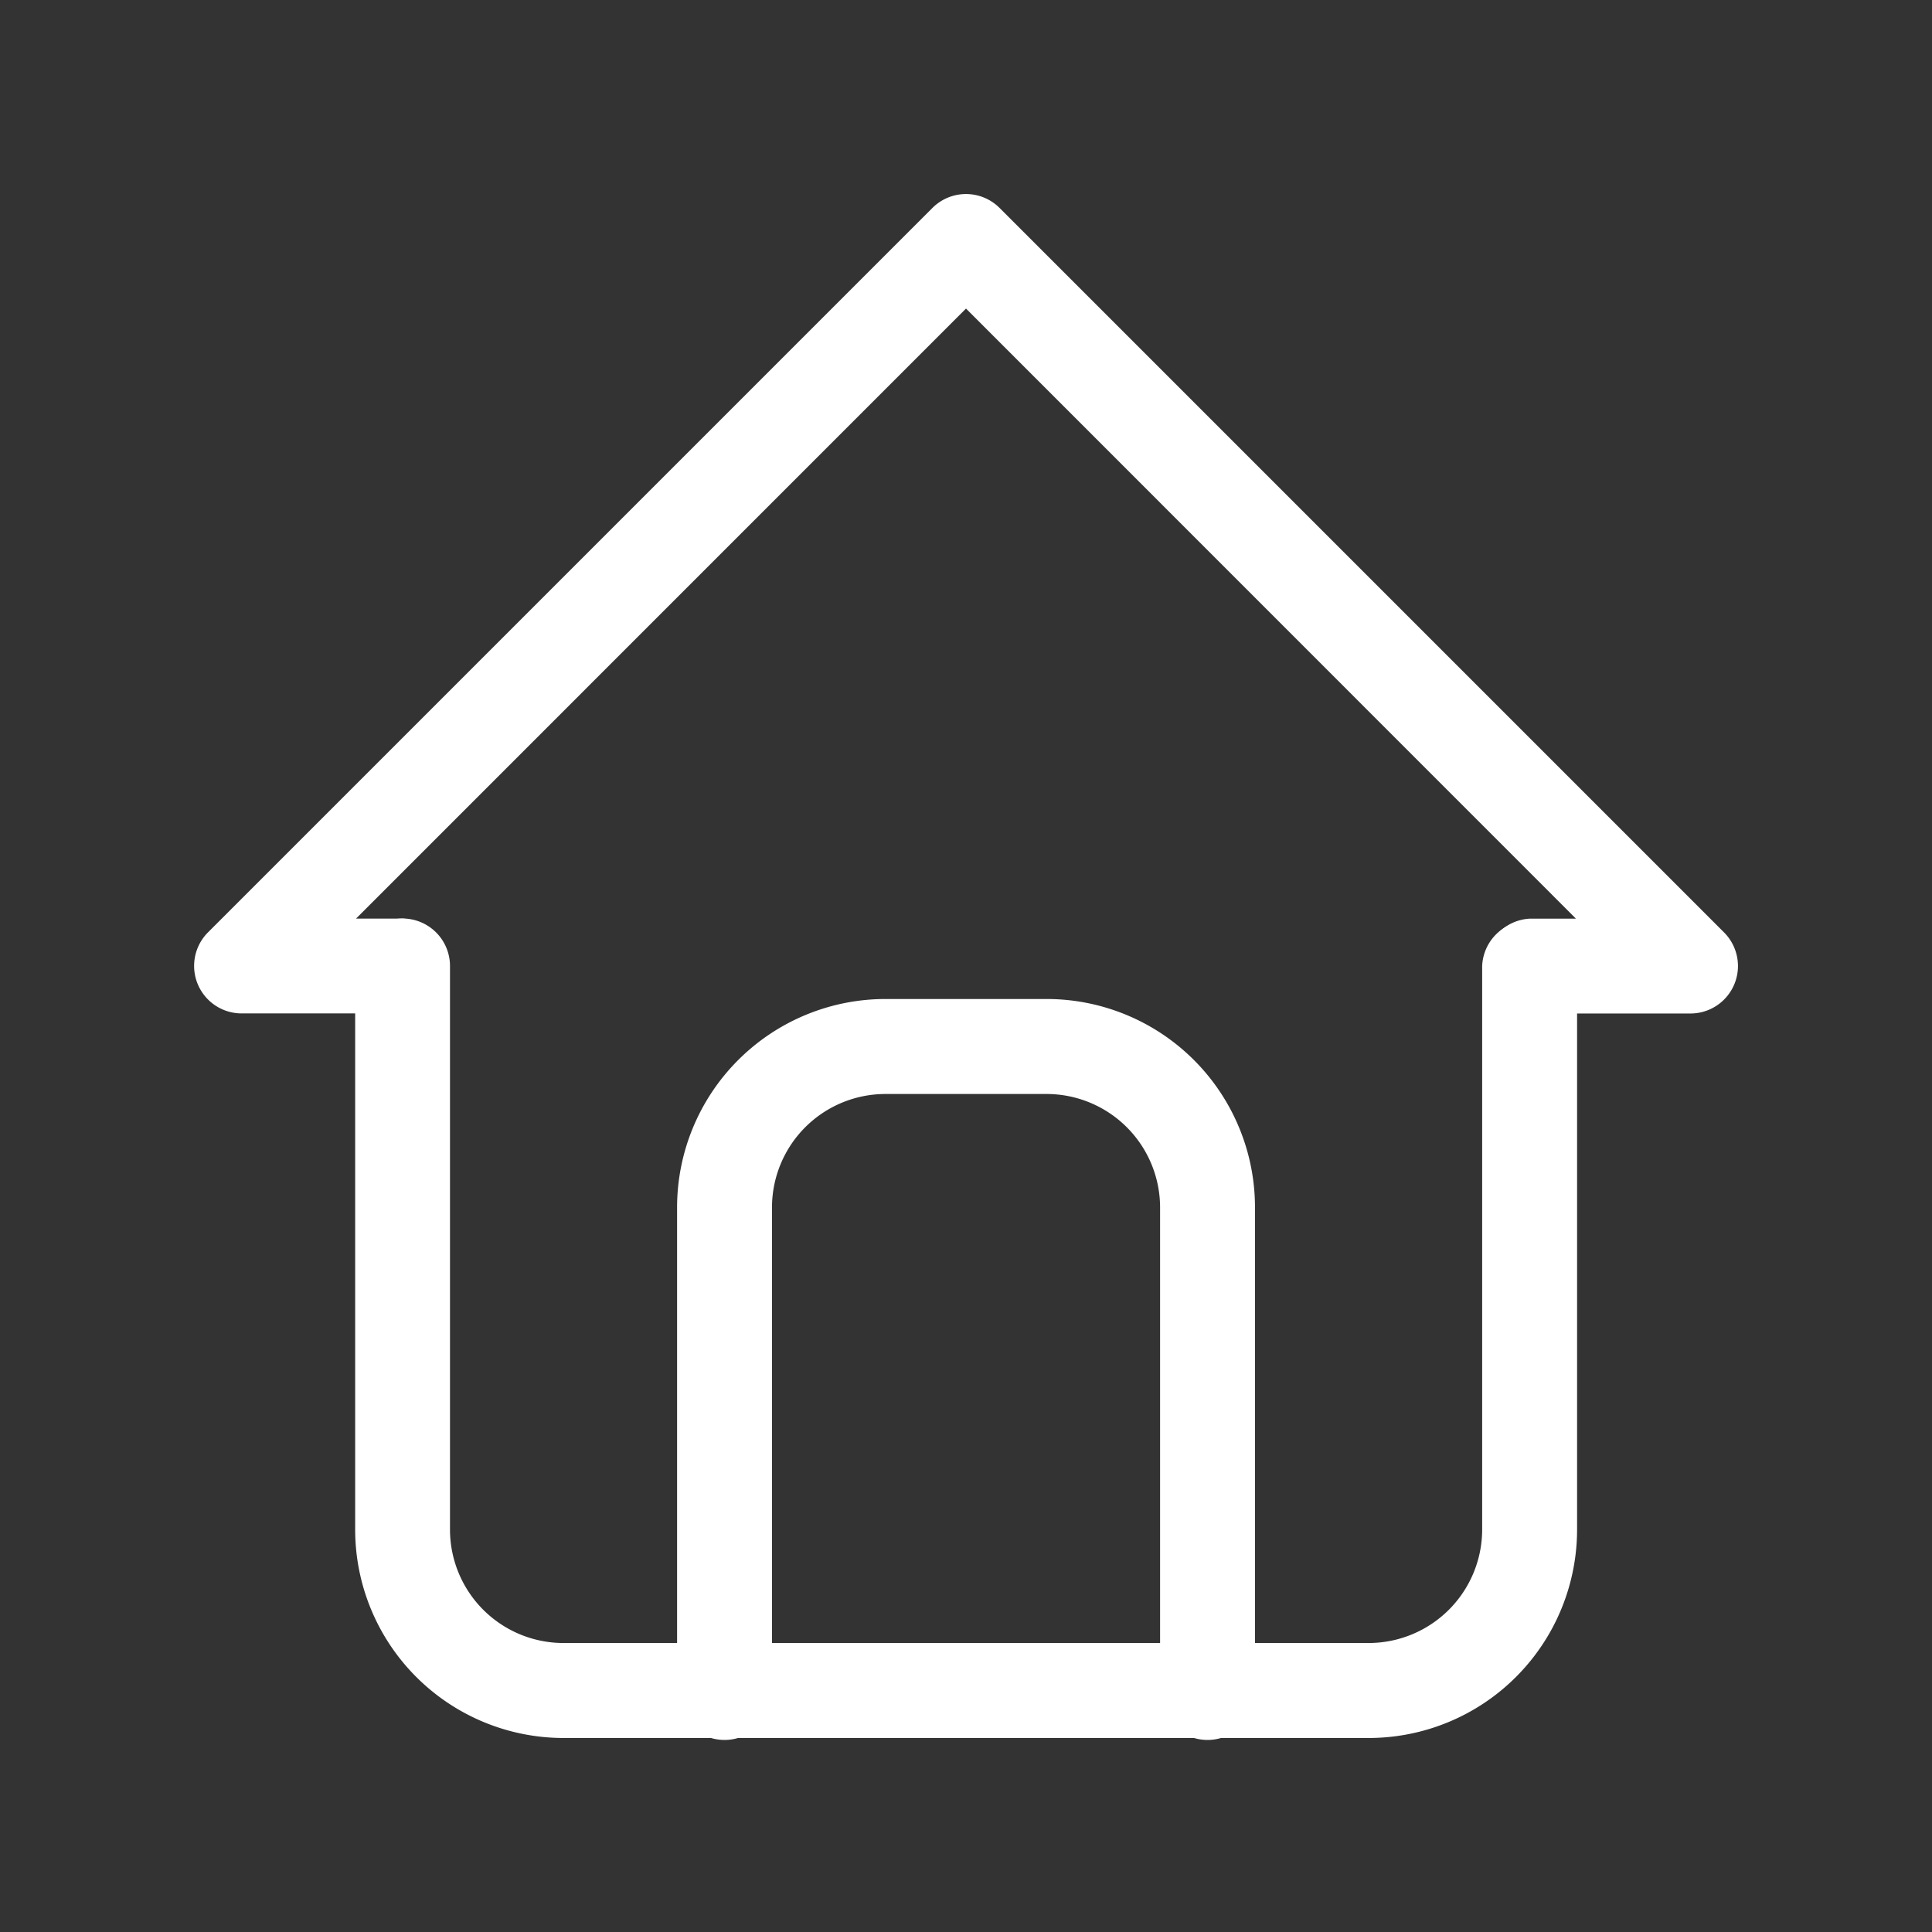 <svg width="24" height="24" viewBox="0 0 24 24" fill="none" xmlns="http://www.w3.org/2000/svg">
    <rect x="0" y="0" width="24" height="24" fill="#333333" stroke="none"/>
    <path fill-rule="evenodd" clip-rule="evenodd" d="M11.583 2.583a.59.59 0 0 1 .834 0l9 9A.59.59 0 0 1 21 12.59h-2a.59.59 0 0 1 0-1.178h.577L12 3.833l-7.577 7.578H5a.59.59 0 0 1 0 1.178H3a.59.59 0 0 1-.417-1.006l9-9z" fill="#fff"/>
    <path fill-rule="evenodd" clip-rule="evenodd" d="M5 11.41a.59.59 0 0 1 .59.59v7A1.41 1.41 0 0 0 7 20.41h10A1.411 1.411 0 0 0 18.412 19v-7a.59.59 0 0 1 1.179 0v7A2.59 2.59 0 0 1 17 21.59H7A2.59 2.59 0 0 1 4.412 19v-7a.59.59 0 0 1 .59-.59z" fill="#fff"/>
    <path fill-rule="evenodd" clip-rule="evenodd" d="M11 13.59A1.41 1.41 0 0 0 9.59 15v6a.59.59 0 1 1-1.179 0v-6a2.59 2.59 0 0 1 2.59-2.59h2A2.589 2.589 0 0 1 15.59 15v6a.59.59 0 1 1-1.179 0v-6a1.411 1.411 0 0 0-1.41-1.41h-2z" fill="#fff"/>
</svg>
